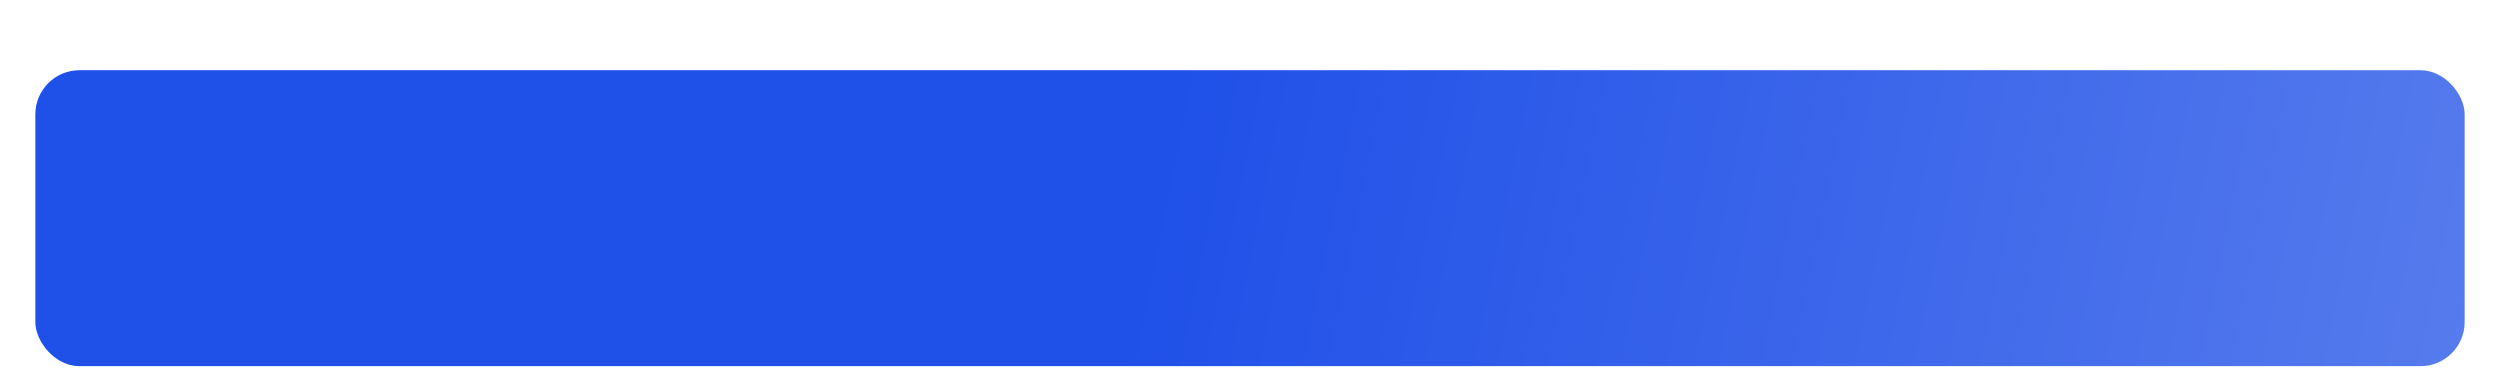 <?xml version="1.0" encoding="UTF-8"?> <svg xmlns="http://www.w3.org/2000/svg" width="566" height="84" viewBox="0 0 566 84" fill="none"><g filter="url(#filter0_ddd_202_3423)"><rect x="8" width="550" height="67" rx="10" fill="url(#paint0_linear_202_3423)"></rect></g><defs><filter id="filter0_ddd_202_3423" x="0.74" y="0" width="564.519" height="83.334" filterUnits="userSpaceOnUse" color-interpolation-filters="sRGB"><feFlood flood-opacity="0" result="BackgroundImageFix"></feFlood><feColorMatrix in="SourceAlpha" type="matrix" values="0 0 0 0 0 0 0 0 0 0 0 0 0 0 0 0 0 0 127 0" result="hardAlpha"></feColorMatrix><feOffset dy="2.005"></feOffset><feGaussianBlur stdDeviation="0.802"></feGaussianBlur><feColorMatrix type="matrix" values="0 0 0 0 0.345 0 0 0 0 0.235 0 0 0 0 0.235 0 0 0 0.02 0"></feColorMatrix><feBlend mode="normal" in2="BackgroundImageFix" result="effect1_dropShadow_202_3423"></feBlend><feColorMatrix in="SourceAlpha" type="matrix" values="0 0 0 0 0 0 0 0 0 0 0 0 0 0 0 0 0 0 127 0" result="hardAlpha"></feColorMatrix><feOffset dy="4.819"></feOffset><feGaussianBlur stdDeviation="1.928"></feGaussianBlur><feColorMatrix type="matrix" values="0 0 0 0 0.345 0 0 0 0 0.235 0 0 0 0 0.235 0 0 0 0.028 0"></feColorMatrix><feBlend mode="normal" in2="effect1_dropShadow_202_3423" result="effect2_dropShadow_202_3423"></feBlend><feColorMatrix in="SourceAlpha" type="matrix" values="0 0 0 0 0 0 0 0 0 0 0 0 0 0 0 0 0 0 127 0" result="hardAlpha"></feColorMatrix><feOffset dy="9.075"></feOffset><feGaussianBlur stdDeviation="3.63"></feGaussianBlur><feColorMatrix type="matrix" values="0 0 0 0 0.345 0 0 0 0 0.235 0 0 0 0 0.235 0 0 0 0.035 0"></feColorMatrix><feBlend mode="normal" in2="effect2_dropShadow_202_3423" result="effect3_dropShadow_202_3423"></feBlend><feBlend mode="normal" in="SourceGraphic" in2="effect3_dropShadow_202_3423" result="shape"></feBlend></filter><linearGradient id="paint0_linear_202_3423" x1="266.841" y1="-3.9776e-06" x2="559.589" y2="59.136" gradientUnits="userSpaceOnUse"><stop stop-color="#1F50E8"></stop><stop offset="1" stop-color="#567BED"></stop></linearGradient></defs></svg> 